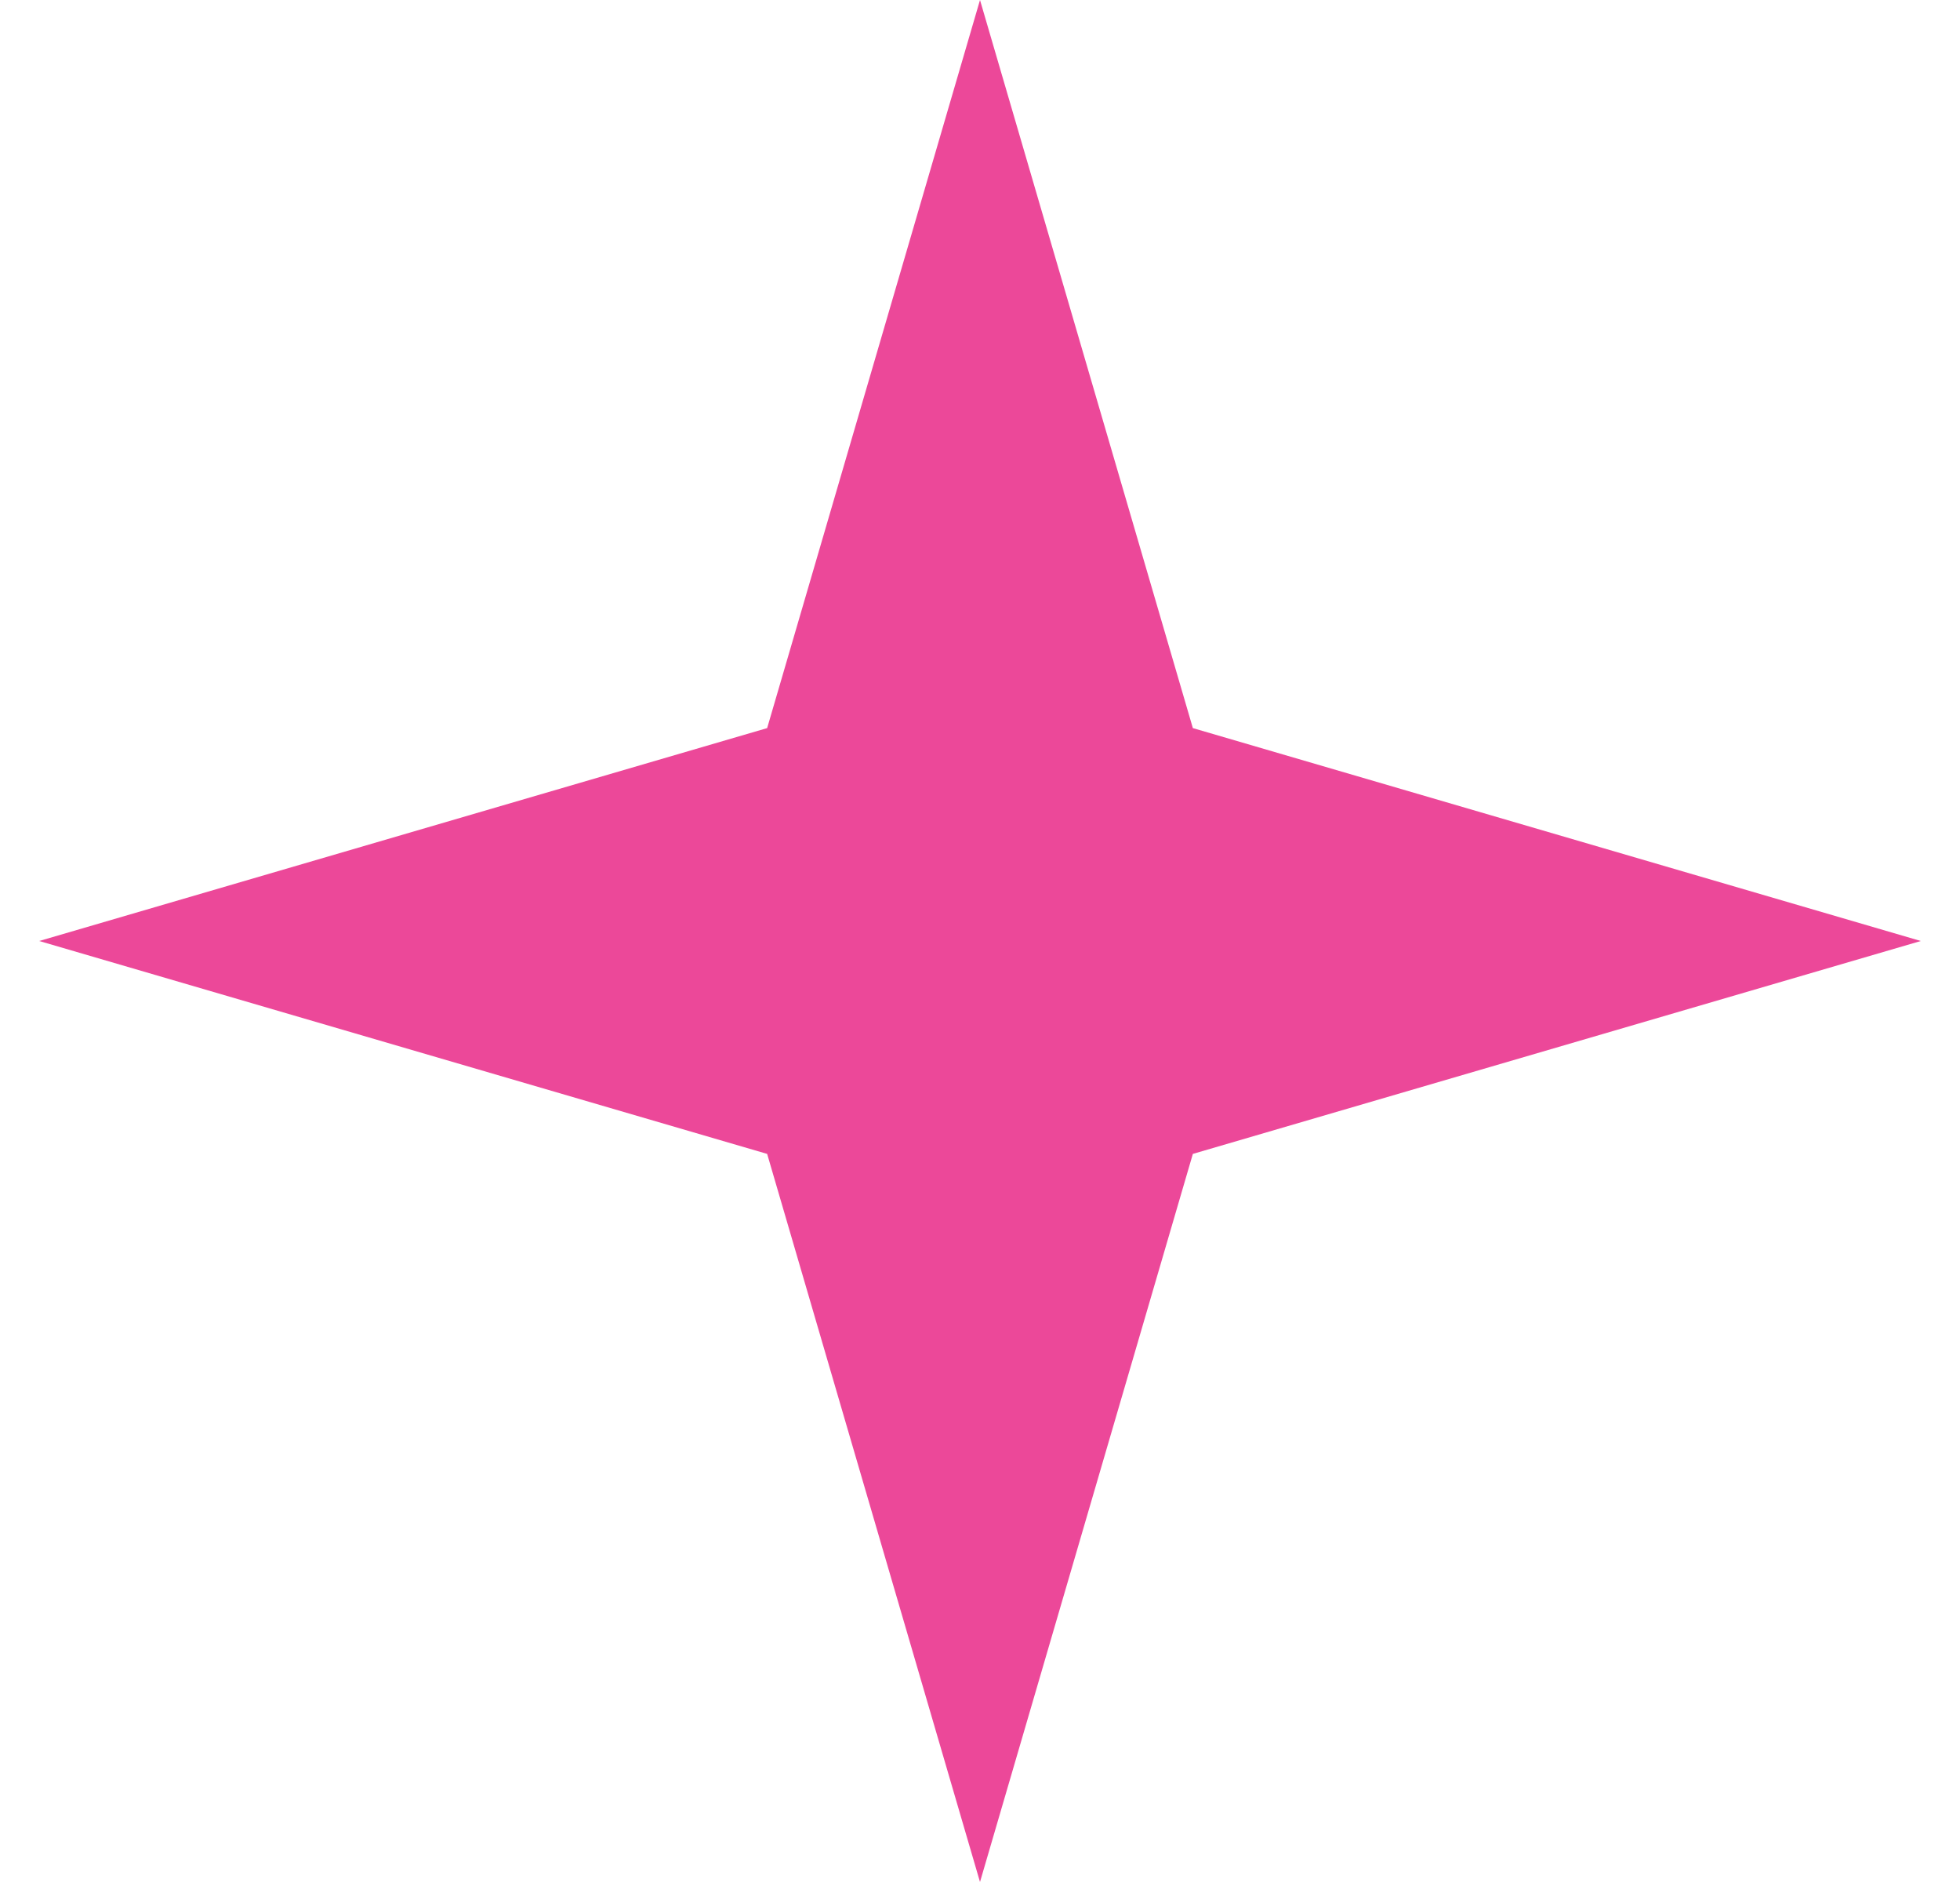 <svg width="25" height="24" viewBox="0 0 25 24" fill="none" xmlns="http://www.w3.org/2000/svg">
<path d="M12.5 0L15.215 9.285L24.5 12L15.215 14.715L12.5 24L9.785 14.715L0.5 12L9.785 9.285L12.5 0Z" fill="#EC4899"/>
</svg>
